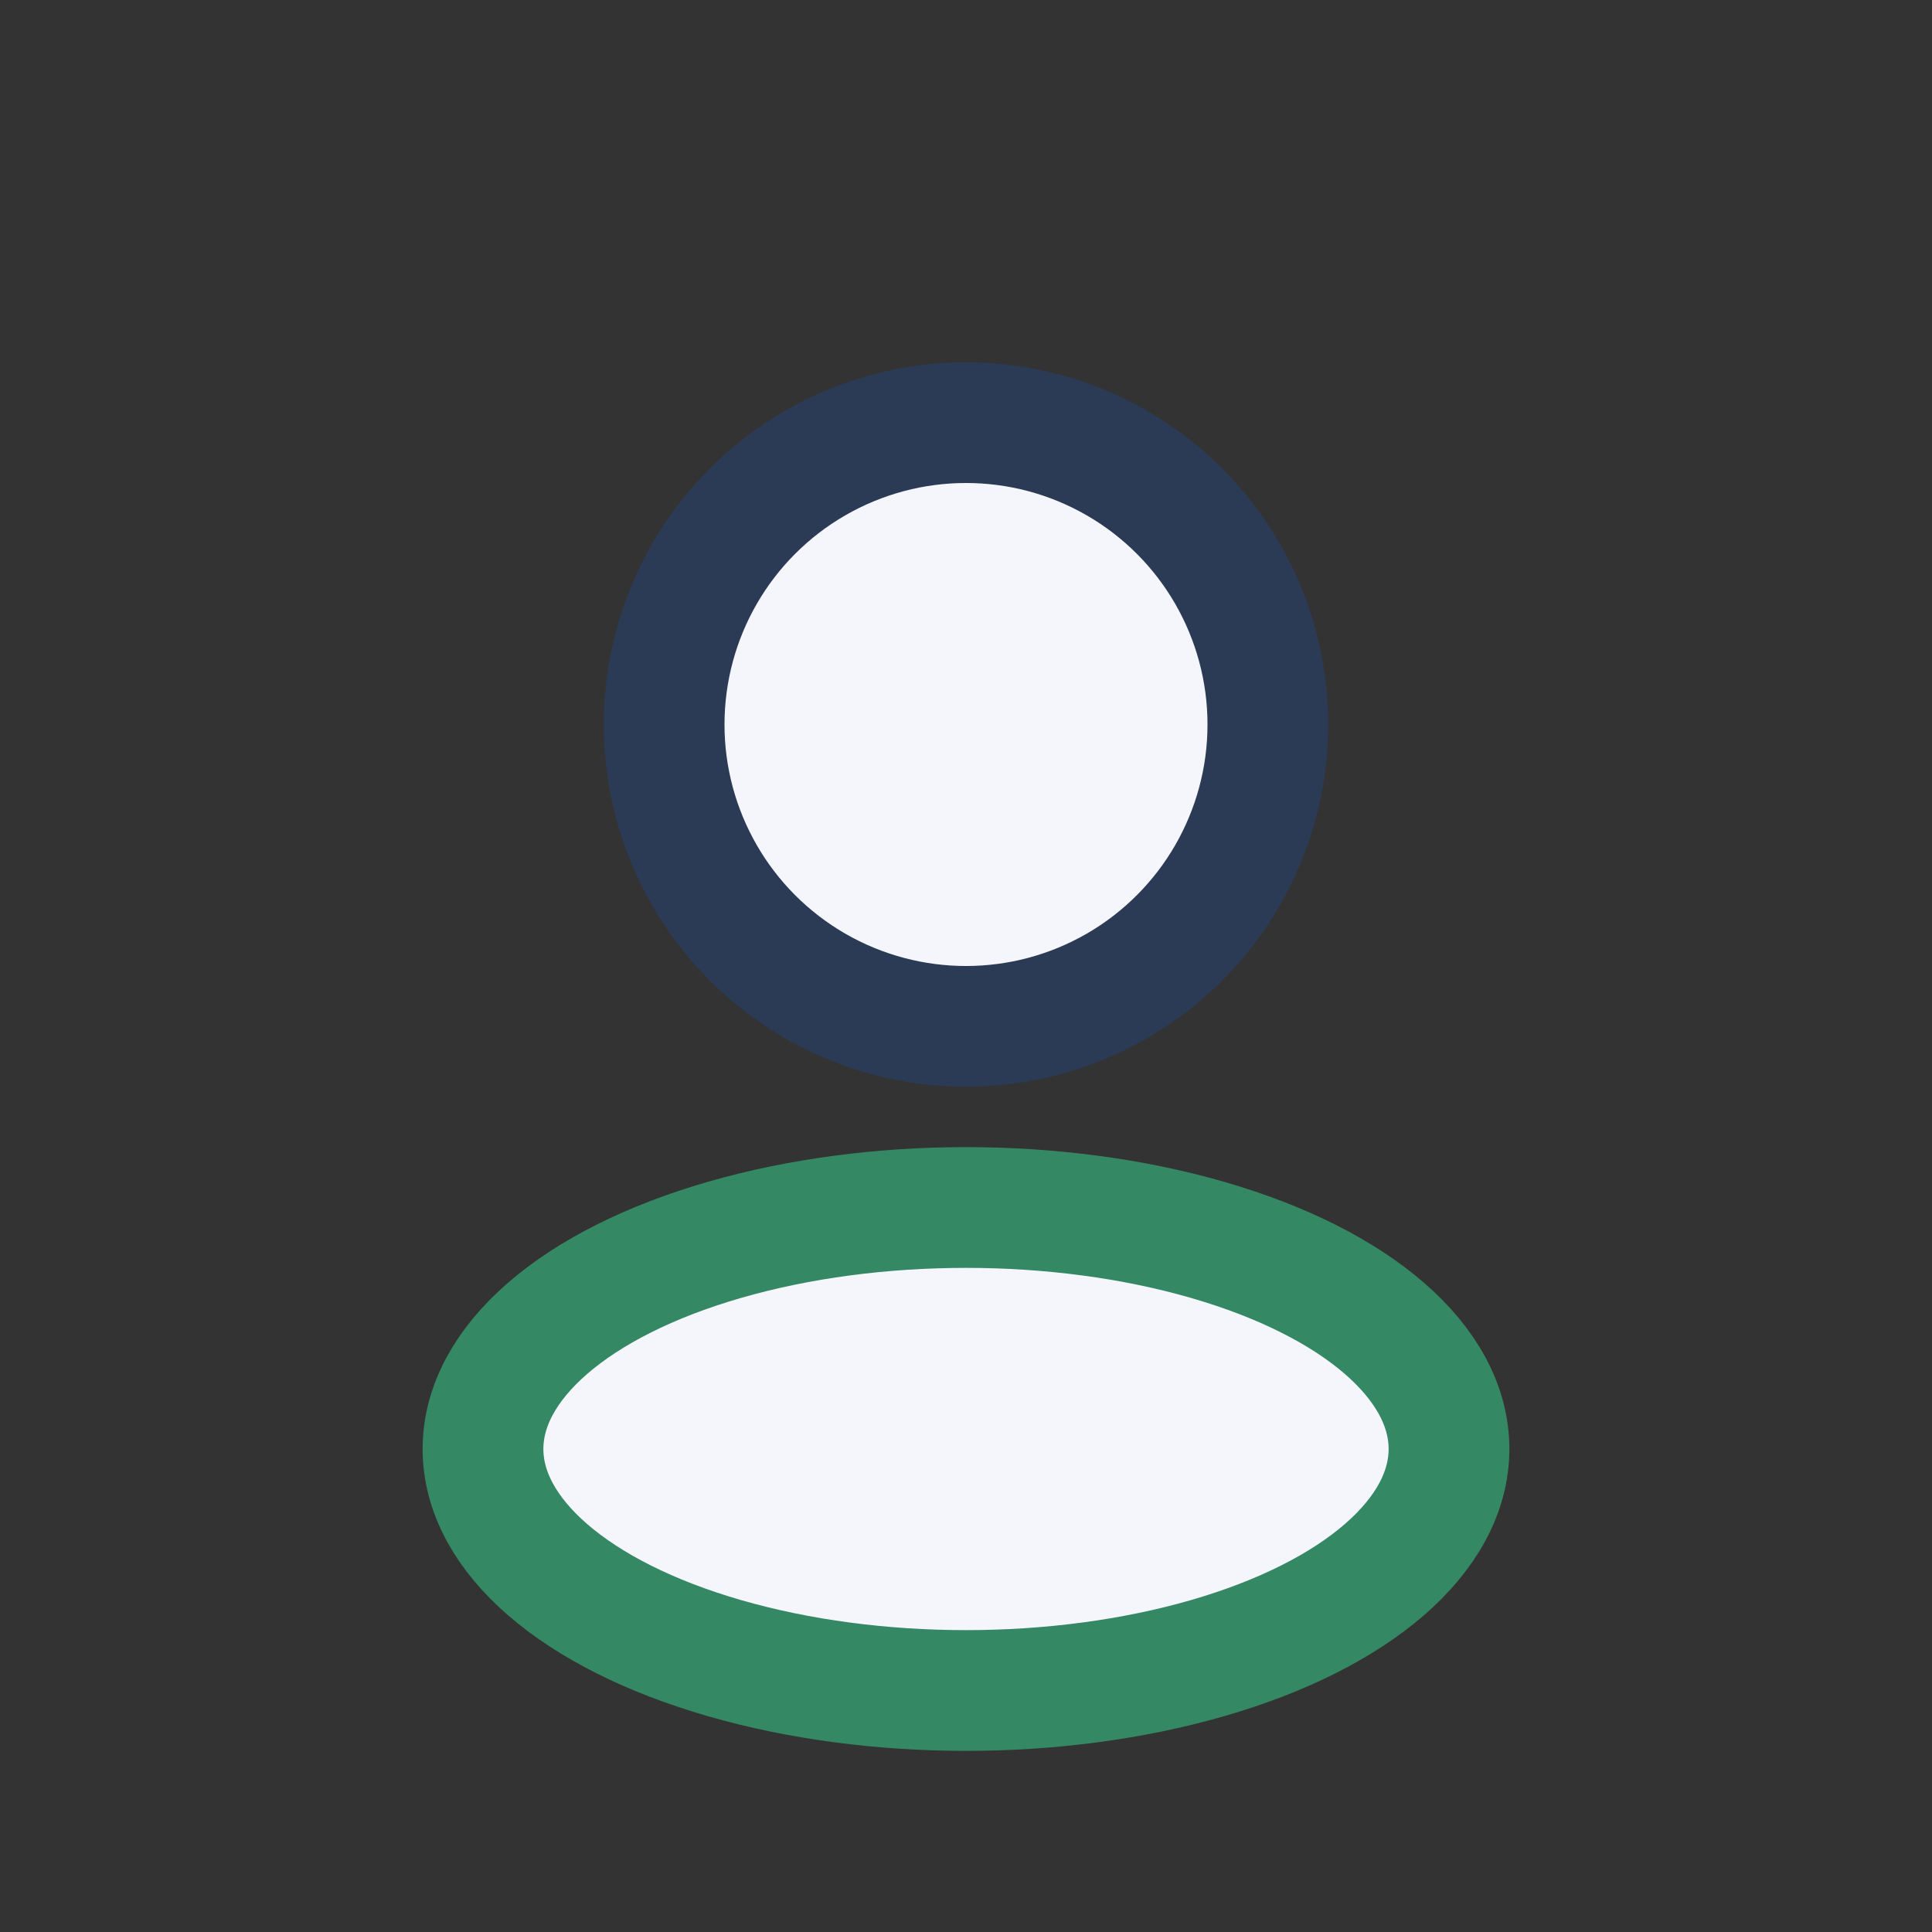 <?xml version="1.0" encoding="UTF-8"?>
<svg xmlns="http://www.w3.org/2000/svg" width="32" height="32" viewBox="0 0 32 32"><rect x="0" y="0" width="32" height="32" fill="#333333" stroke="none"/><circle cx="16" cy="12" r="5" fill="#F4F6FB" stroke="#2B3A55" stroke-width="2"/><ellipse cx="16" cy="24" rx="8" ry="4" fill="#F4F6FB" stroke="#358864" stroke-width="2"/></svg>